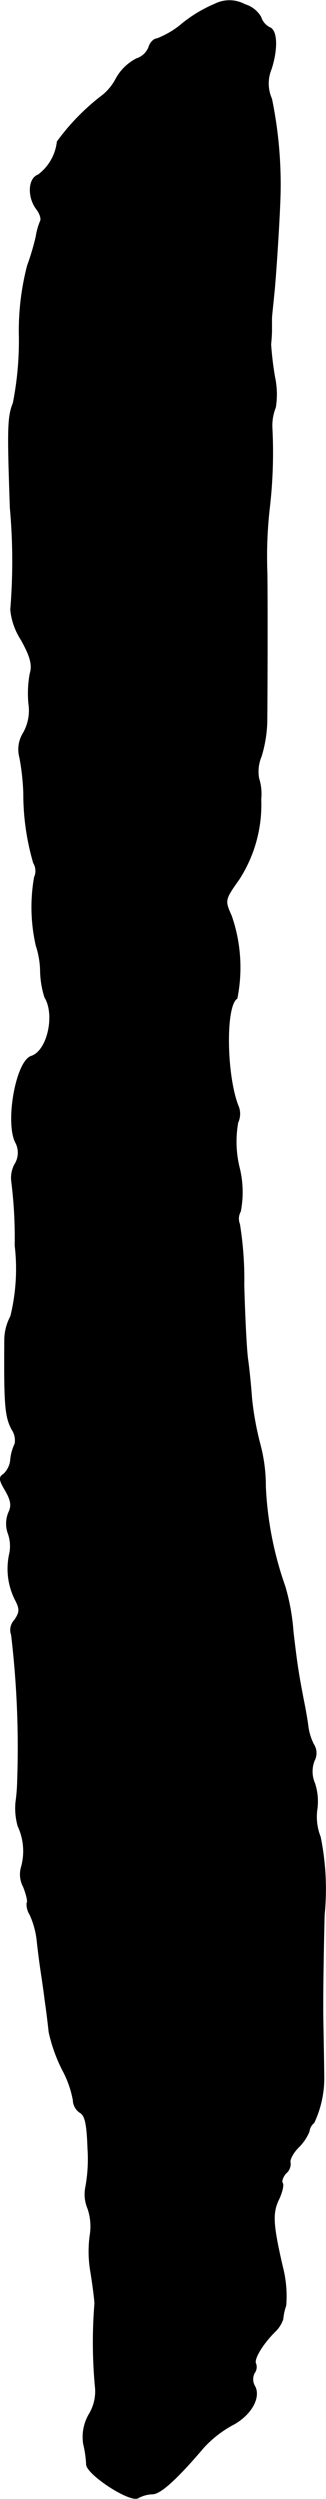 <?xml version="1.0" encoding="UTF-8"?>
<svg xmlns="http://www.w3.org/2000/svg"
     version="1.1"
     width="1.614mm"
     height="12.351mm"
     viewBox="0 0 4.576 35.01">
   <defs>
      <style type="text/css"><![CDATA[
      .a {
        stroke: #000;
        stroke-linecap: round;
        stroke-linejoin: round;
        stroke-width: 0.01px;
      }
    ]]></style>
   </defs>
   <path class="a"
         d="M3.014.054a1.922,1.922,0,0,0-.448.267,1.241,1.241,0,0,1-.363.218c-.042,0-.097.055-.115.121A.274.274,0,0,1,1.918.818a.688.688,0,0,0-.285.273.749.749,0,0,1-.188.236,3.123,3.123,0,0,0-.642.654.674.674,0,0,1-.267.466c-.139.048-.151.309-.024.478.048.061.073.139.055.17a.918.918,0,0,0-.061.218,3.515,3.515,0,0,1-.121.406,3.624,3.624,0,0,0-.115.999,4.501,4.501,0,0,1-.085.927c-.079.194-.079.376-.042,1.466A8.312,8.312,0,0,1,.149,8.54.942.942,0,0,0,.295,8.958c.133.236.164.357.127.478a1.534,1.534,0,0,0-.018.424.637.637,0,0,1-.079.412.432.432,0,0,0-.048.339,3.352,3.352,0,0,1,.055.497,3.44,3.44,0,0,0,.139.981.215.215,0,0,1,.012.2,2.423,2.423,0,0,0,.024.957,1.223,1.223,0,0,1,.061.369,1.286,1.286,0,0,0,.061.357c.151.248.036.751-.188.824-.218.067-.369.945-.218,1.217a.305.305,0,0,1-.018.303.403.403,0,0,0-.042.236,6.296,6.296,0,0,1,.048.896,2.789,2.789,0,0,1-.061.993.713.713,0,0,0-.085.333c-.006.909.006,1.072.103,1.254a.271.271,0,0,1,.042.2.638.638,0,0,0-.061.218.315.315,0,0,1-.097.206c-.067.042-.067.079.024.23.079.139.091.212.048.303a.408.408,0,0,0-.006.309.532.532,0,0,1,.018.267.962.962,0,0,0,.073.642c.073.139.073.182-.006.297a.2.2,0,0,0-.042.206,13.389,13.389,0,0,1,.085,2.041,2.551,2.551,0,0,1-.024.303.924.924,0,0,0,.03.333.83.83,0,0,1,.048.575.368.368,0,0,0,.03.279c.042.109.067.212.048.224a.27.27,0,0,0,.042.164,1.188,1.188,0,0,1,.097.339c.012.115.036.309.055.436.018.121.048.321.061.436.018.115.042.315.055.436a2.233,2.233,0,0,0,.188.527,1.438,1.438,0,0,1,.151.424.218.218,0,0,0,.097.176c.073.042.097.164.109.503a2.176,2.176,0,0,1-.03.539.513.513,0,0,0,.03.303.776.776,0,0,1,.03.382,1.668,1.668,0,0,0,.012.515c.03.188.055.388.055.436a6.761,6.761,0,0,0,.006,1.151.618.618,0,0,1-.079.388.632.632,0,0,0-.085.424,1.593,1.593,0,0,1,.042.291c.006.139.618.539.727.466a.447.447,0,0,1,.2-.054c.109,0,.339-.206.715-.648a1.558,1.558,0,0,1,.4-.315c.26-.133.406-.382.321-.545a.19.19,0,0,1-.006-.188.14.14,0,0,0,.018-.133c-.03-.061.097-.273.267-.442a.447.447,0,0,0,.115-.176.808.808,0,0,1,.042-.194,1.643,1.643,0,0,0-.048-.545c-.139-.6-.145-.757-.048-.951.042-.091.067-.194.048-.218-.018-.03.006-.091.048-.139a.167.167,0,0,0,.061-.151c-.012-.036.036-.133.115-.212a.658.658,0,0,0,.151-.224.184.184,0,0,1,.067-.121,1.466,1.466,0,0,0,.139-.672c0-.085-.006-.424-.012-.757s.006-.999.018-1.484a3.679,3.679,0,0,0-.055-1.09.768.768,0,0,1-.049-.375.818.818,0,0,0-.03-.376.416.416,0,0,1-.006-.321.226.226,0,0,0-.012-.23.792.792,0,0,1-.079-.273c-.012-.085-.036-.224-.055-.315-.079-.406-.097-.527-.151-.987a3.023,3.023,0,0,0-.115-.636,4.849,4.849,0,0,1-.273-1.393,2.28,2.28,0,0,0-.079-.606,4.281,4.281,0,0,1-.115-.636c-.012-.17-.036-.412-.055-.545s-.042-.6-.054-1.036a4.86,4.86,0,0,0-.061-.86.203.203,0,0,1,.012-.176,1.423,1.423,0,0,0-.018-.624,1.528,1.528,0,0,1-.018-.624.288.288,0,0,0,.012-.212c-.176-.418-.194-1.423-.024-1.526a2.201,2.201,0,0,0-.079-1.157c-.097-.218-.097-.224.109-.515A1.924,1.924,0,0,0,3.662,11.193a.708.708,0,0,0-.03-.291.556.556,0,0,1,.036-.309,1.808,1.808,0,0,0,.079-.491c.006-.672.006-2.029,0-2.114a6.013,6.013,0,0,1,.036-.878,6.753,6.753,0,0,0,.036-1.114.681.681,0,0,1,.048-.291,1.157,1.157,0,0,0-.012-.43,4.471,4.471,0,0,1-.054-.454c.006-.055.012-.145.012-.194V4.458c0-.036.018-.182.03-.315.024-.194.085-1.127.091-1.454a5.945,5.945,0,0,0-.121-1.308A.528.528,0,0,1,3.808.963C3.898.684,3.892.418,3.783.381A.246.246,0,0,1,3.662.236.386.386,0,0,0,3.438.06.456.456,0,0,0,3.014.054Z"/>
</svg>
